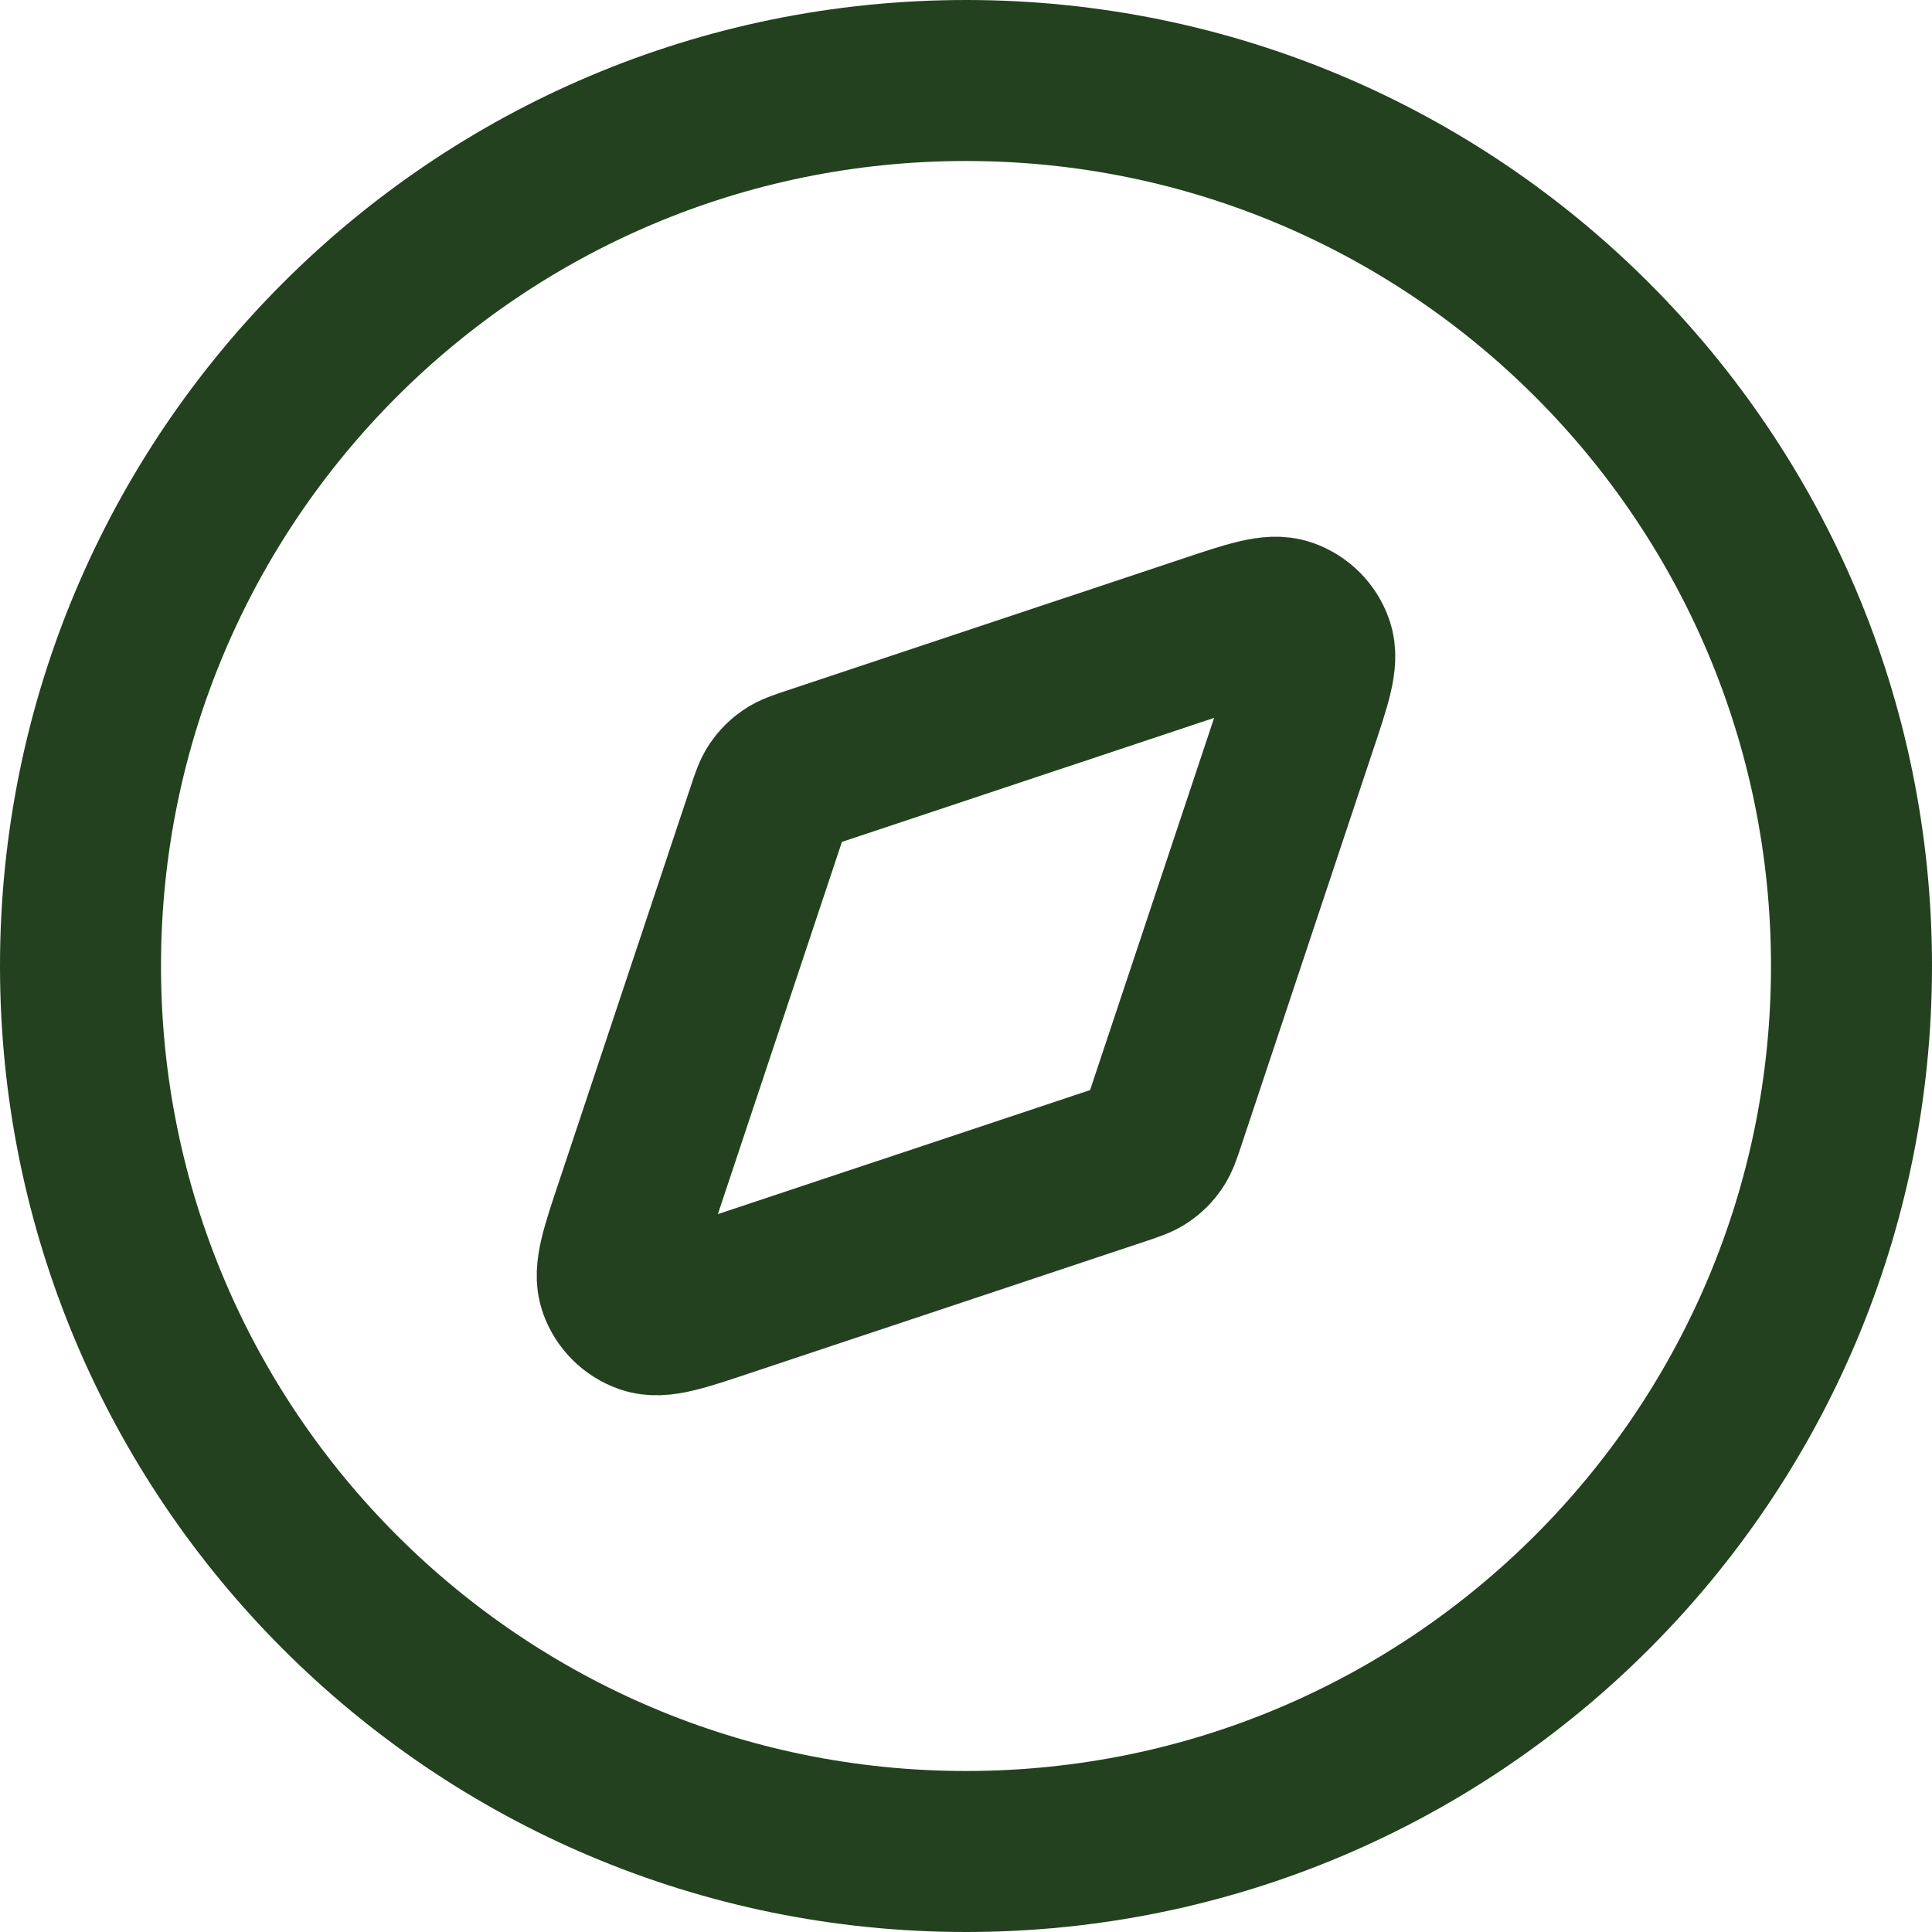 <svg width="24" height="24" viewBox="0 0 24 24" fill="none" xmlns="http://www.w3.org/2000/svg">
<path d="M12 23C18.075 23 23 18.075 23 12C23 5.925 18.075 1 12 1C5.925 1 1 5.925 1 12C1 18.075 5.925 23 12 23Z" stroke="#23411F" stroke-width="2" stroke-linecap="round" stroke-linejoin="round"/>
<path d="M14.994 7.893C15.532 7.713 15.8 7.624 15.979 7.688C16.135 7.743 16.257 7.865 16.312 8.021C16.376 8.2 16.287 8.468 16.107 9.006L14.471 13.915C14.42 14.068 14.395 14.144 14.351 14.208C14.313 14.264 14.264 14.313 14.208 14.351C14.144 14.395 14.068 14.42 13.915 14.471L9.006 16.107C8.468 16.287 8.2 16.376 8.021 16.312C7.865 16.257 7.743 16.135 7.688 15.979C7.624 15.8 7.713 15.532 7.893 14.994L9.529 10.085C9.58 9.932 9.605 9.856 9.649 9.792C9.687 9.736 9.736 9.687 9.792 9.649C9.856 9.605 9.932 9.58 10.085 9.529L14.994 7.893Z" stroke="#23411F" stroke-width="2" stroke-linecap="round" stroke-linejoin="round"/>
</svg>
